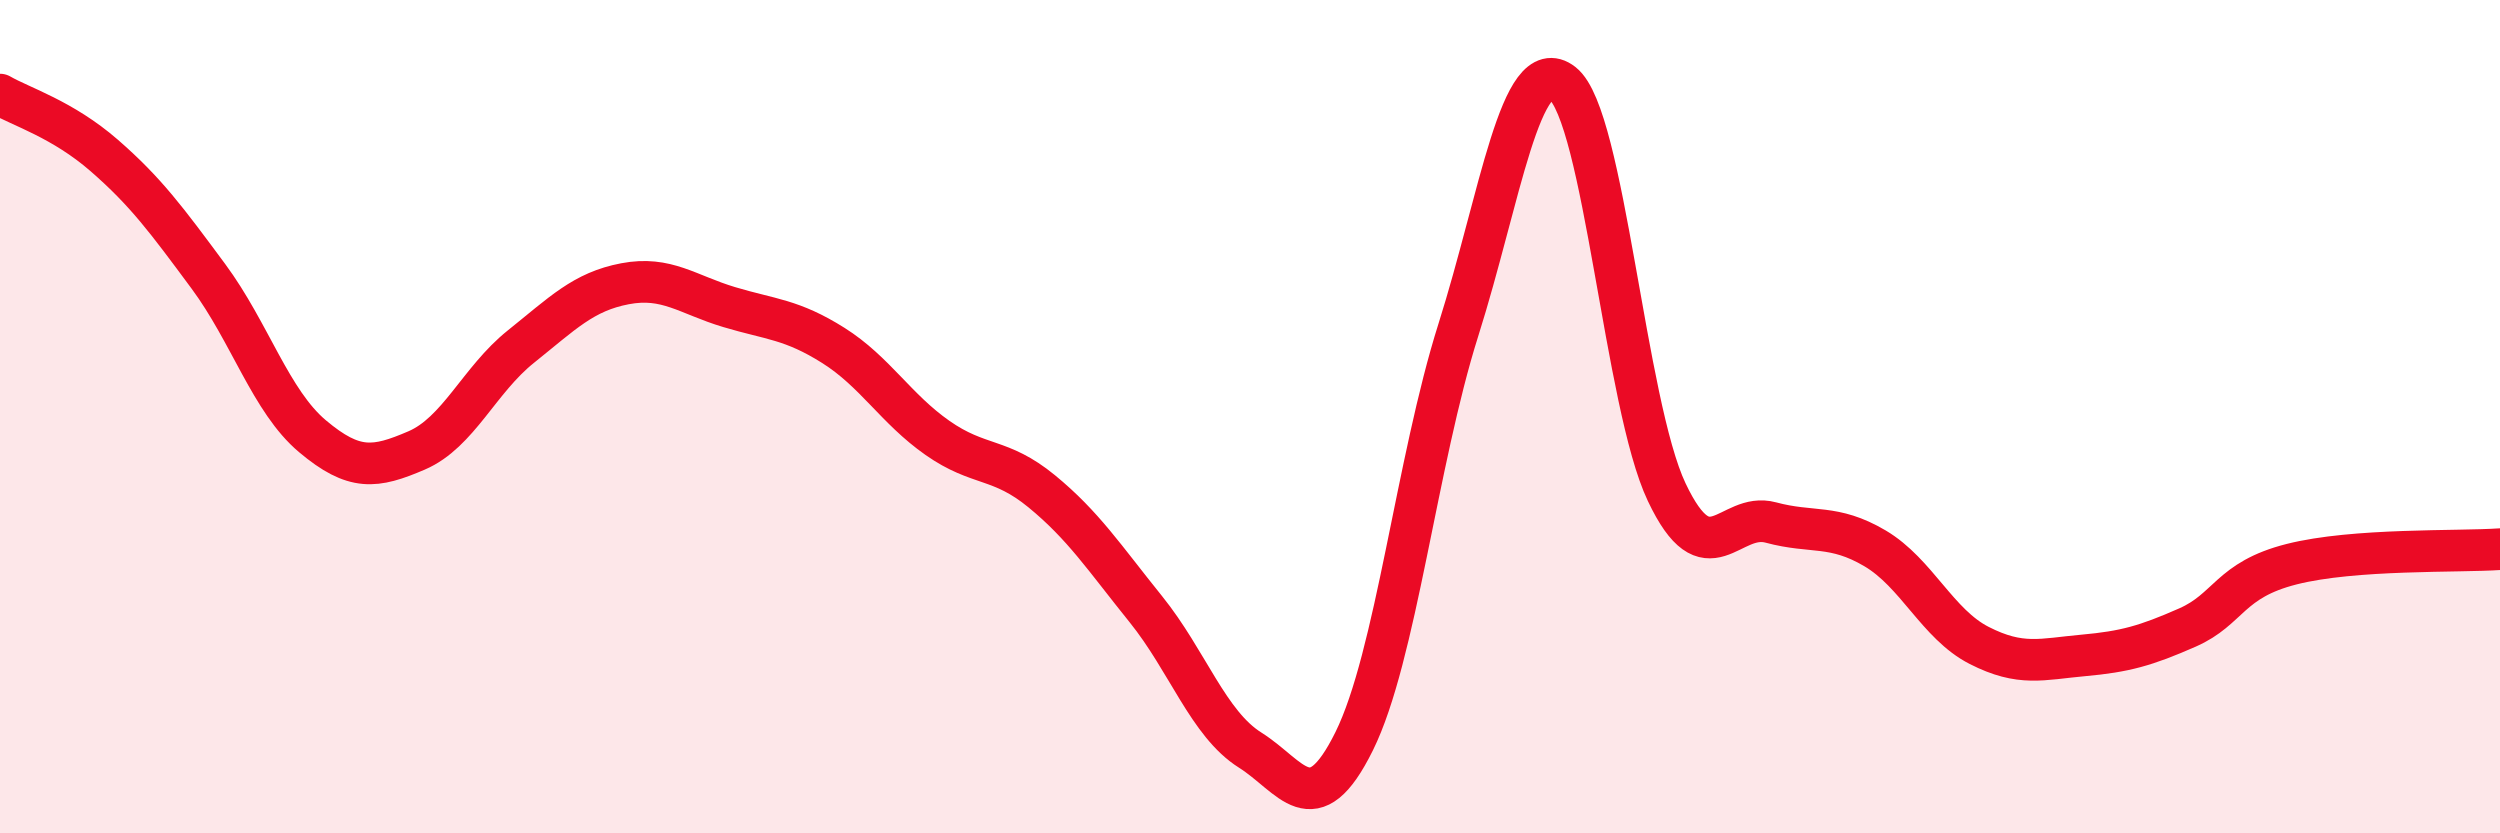 
    <svg width="60" height="20" viewBox="0 0 60 20" xmlns="http://www.w3.org/2000/svg">
      <path
        d="M 0,2.27 C 0.5,2.56 1.5,2.86 2.5,3.73 C 3.5,4.6 4,5.28 5,6.63 C 6,7.98 6.5,9.63 7.5,10.47 C 8.5,11.31 9,11.24 10,10.81 C 11,10.38 11.5,9.12 12.5,8.32 C 13.5,7.52 14,7 15,6.81 C 16,6.62 16.5,7.07 17.5,7.37 C 18.5,7.67 19,7.66 20,8.29 C 21,8.92 21.5,9.81 22.5,10.51 C 23.5,11.21 24,10.97 25,11.79 C 26,12.61 26.5,13.38 27.5,14.62 C 28.5,15.86 29,17.37 30,18 C 31,18.63 31.5,19.81 32.5,17.79 C 33.5,15.77 34,11.08 35,7.92 C 36,4.76 36.5,1.22 37.5,2 C 38.5,2.78 39,9.7 40,11.81 C 41,13.92 41.5,12.27 42.5,12.54 C 43.5,12.81 44,12.57 45,13.16 C 46,13.75 46.5,14.98 47.5,15.49 C 48.5,16 49,15.82 50,15.73 C 51,15.64 51.5,15.5 52.5,15.06 C 53.5,14.62 53.5,13.92 55,13.54 C 56.5,13.16 59,13.25 60,13.18L60 20L0 20Z"
        fill="#EB0A25"
        opacity="0.1"
        stroke-linecap="round"
        stroke-linejoin="round"
      />
      <path
        d="M 0,2.27 C 0.5,2.56 1.5,2.86 2.5,3.73 C 3.5,4.6 4,5.28 5,6.63 C 6,7.98 6.5,9.63 7.5,10.47 C 8.5,11.31 9,11.24 10,10.81 C 11,10.38 11.5,9.12 12.5,8.32 C 13.5,7.52 14,7 15,6.81 C 16,6.62 16.5,7.07 17.5,7.37 C 18.5,7.67 19,7.66 20,8.29 C 21,8.92 21.5,9.81 22.5,10.51 C 23.5,11.21 24,10.97 25,11.79 C 26,12.61 26.5,13.38 27.5,14.62 C 28.5,15.86 29,17.37 30,18 C 31,18.63 31.5,19.81 32.5,17.79 C 33.5,15.77 34,11.08 35,7.92 C 36,4.76 36.5,1.22 37.5,2 C 38.5,2.78 39,9.7 40,11.81 C 41,13.92 41.5,12.27 42.5,12.54 C 43.5,12.81 44,12.57 45,13.16 C 46,13.75 46.5,14.98 47.5,15.49 C 48.5,16 49,15.82 50,15.73 C 51,15.64 51.5,15.5 52.5,15.06 C 53.5,14.62 53.5,13.92 55,13.54 C 56.5,13.16 59,13.25 60,13.18"
        stroke="#EB0A25"
        stroke-width="1"
        fill="none"
        stroke-linecap="round"
        stroke-linejoin="round"
      />
    </svg>
  
